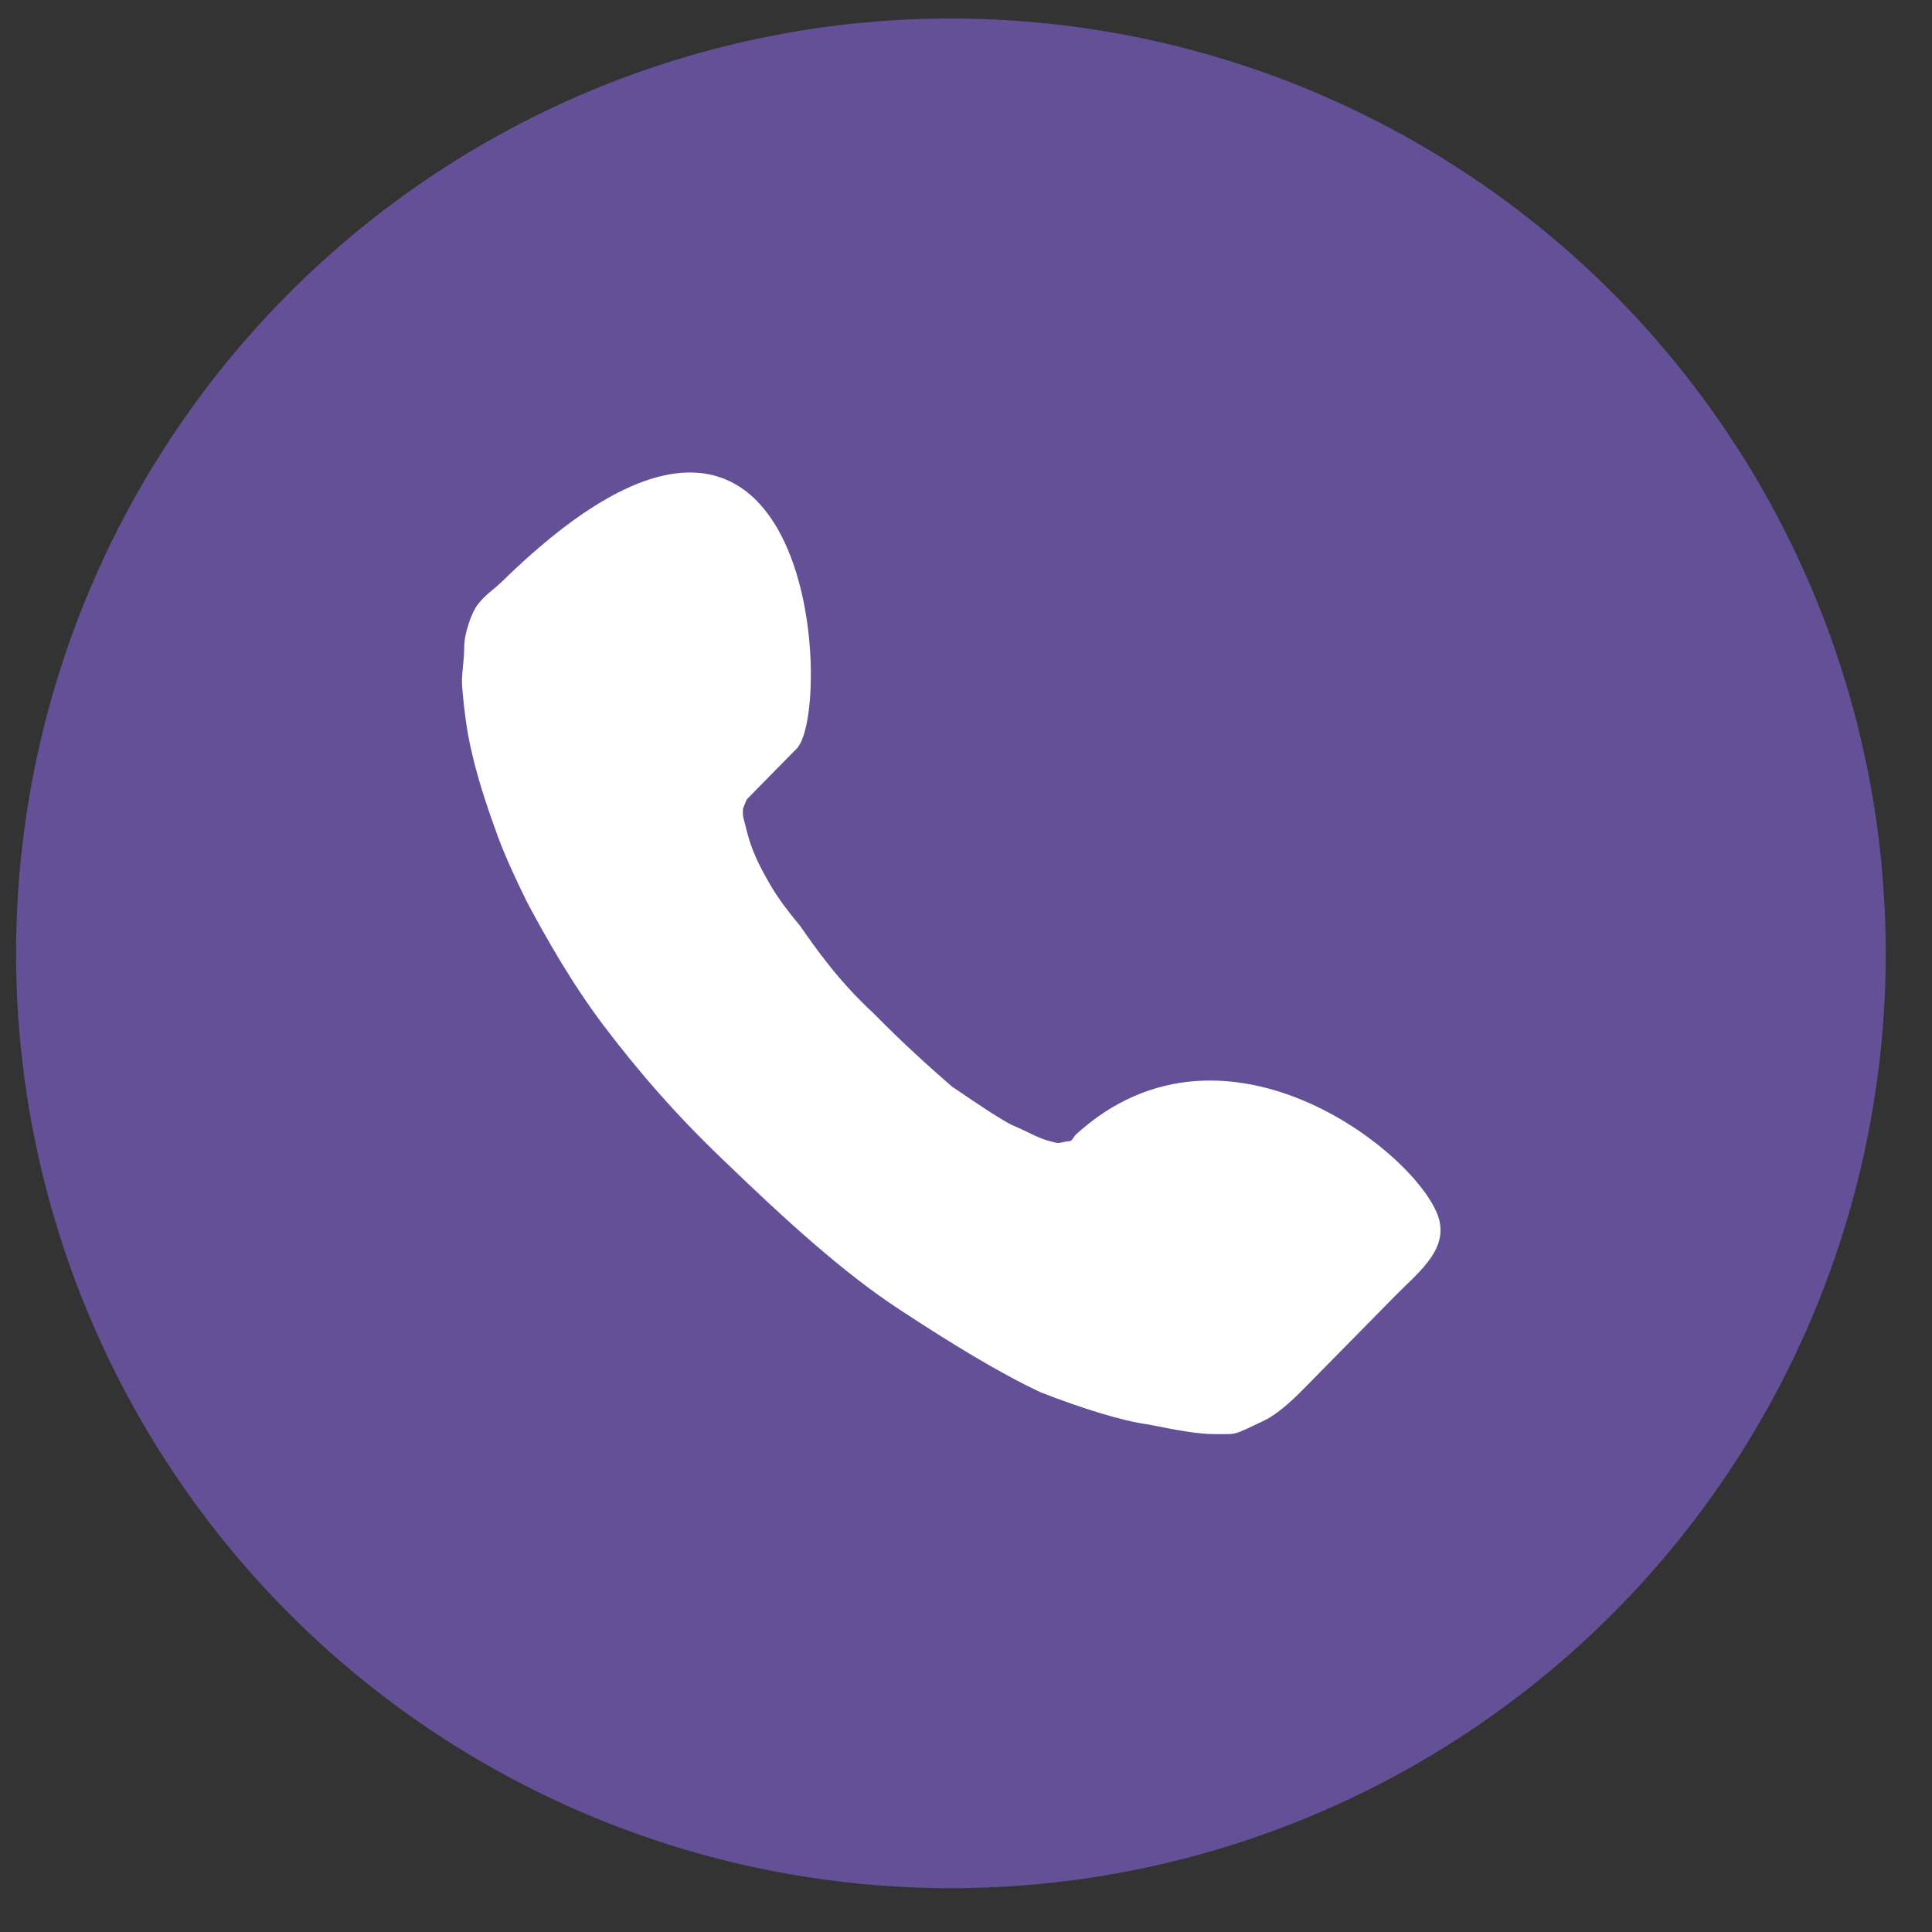 <?xml version="1.0" encoding="UTF-8"?> <svg xmlns="http://www.w3.org/2000/svg" width="31" height="31" viewBox="0 0 31 31" fill="none"><rect x="0" y="0" width="31" height="31" fill="#333333" stroke="none"/><circle cx="15.258" cy="15.297" r="15" fill="#645097"></circle><path fill-rule="evenodd" clip-rule="evenodd" d="M23.1 19.603C23.102 19.612 23.103 19.621 23.105 19.631C23.184 20.098 22.73 20.444 22.397 20.782L20.896 22.307C20.74 22.465 20.579 22.613 20.392 22.734V22.734C20.31 22.787 20.21 22.827 20.122 22.871C20.051 22.905 19.969 22.944 19.892 22.975C19.829 23.001 19.762 23.011 19.695 23.011V23.011C19.644 23.011 19.593 23.011 19.492 23.011C19.238 23.011 18.933 22.959 18.424 22.856C18.018 22.804 17.357 22.598 16.697 22.34C16.036 22.03 15.274 21.565 14.41 20.997C13.546 20.429 12.631 19.603 11.615 18.622C10.802 17.847 10.192 17.124 9.684 16.453C9.176 15.781 8.769 15.058 8.464 14.49C8.274 14.104 8.104 13.739 7.978 13.393C7.835 12.999 7.698 12.597 7.598 12.189C7.58 12.117 7.564 12.046 7.548 11.976C7.486 11.69 7.449 11.398 7.423 11.107C7.421 11.082 7.419 11.058 7.417 11.034C7.398 10.826 7.448 10.619 7.448 10.411V10.411C7.448 10.41 7.448 10.411 7.448 10.41C7.448 10.275 7.469 10.184 7.499 10.079C7.533 9.956 7.593 9.794 7.671 9.693V9.693C7.788 9.541 7.928 9.456 8.065 9.322C13.097 4.407 13.385 11.4 12.784 12.011L12.012 12.796C11.985 12.823 11.976 12.834 11.964 12.87V12.87C11.952 12.906 11.92 12.962 11.92 13C11.92 13.012 11.92 13.028 11.92 13.052C11.92 13.081 11.924 13.11 11.932 13.137C11.963 13.248 11.998 13.425 12.069 13.612C12.152 13.828 12.262 14.034 12.38 14.232C12.492 14.418 12.643 14.625 12.835 14.852C13.088 15.213 13.444 15.729 14.003 16.246C14.511 16.762 14.918 17.124 15.274 17.434C15.731 17.744 16.036 17.95 16.239 18.053C16.493 18.157 16.646 18.26 16.849 18.312L16.939 18.335C17.009 18.352 17.082 18.312 17.154 18.312V18.312C17.154 18.312 17.154 18.312 17.154 18.312V18.312C17.206 18.312 17.227 18.238 17.265 18.203C19.698 15.98 22.898 18.63 23.1 19.603Z" fill="white"></path></svg> 
